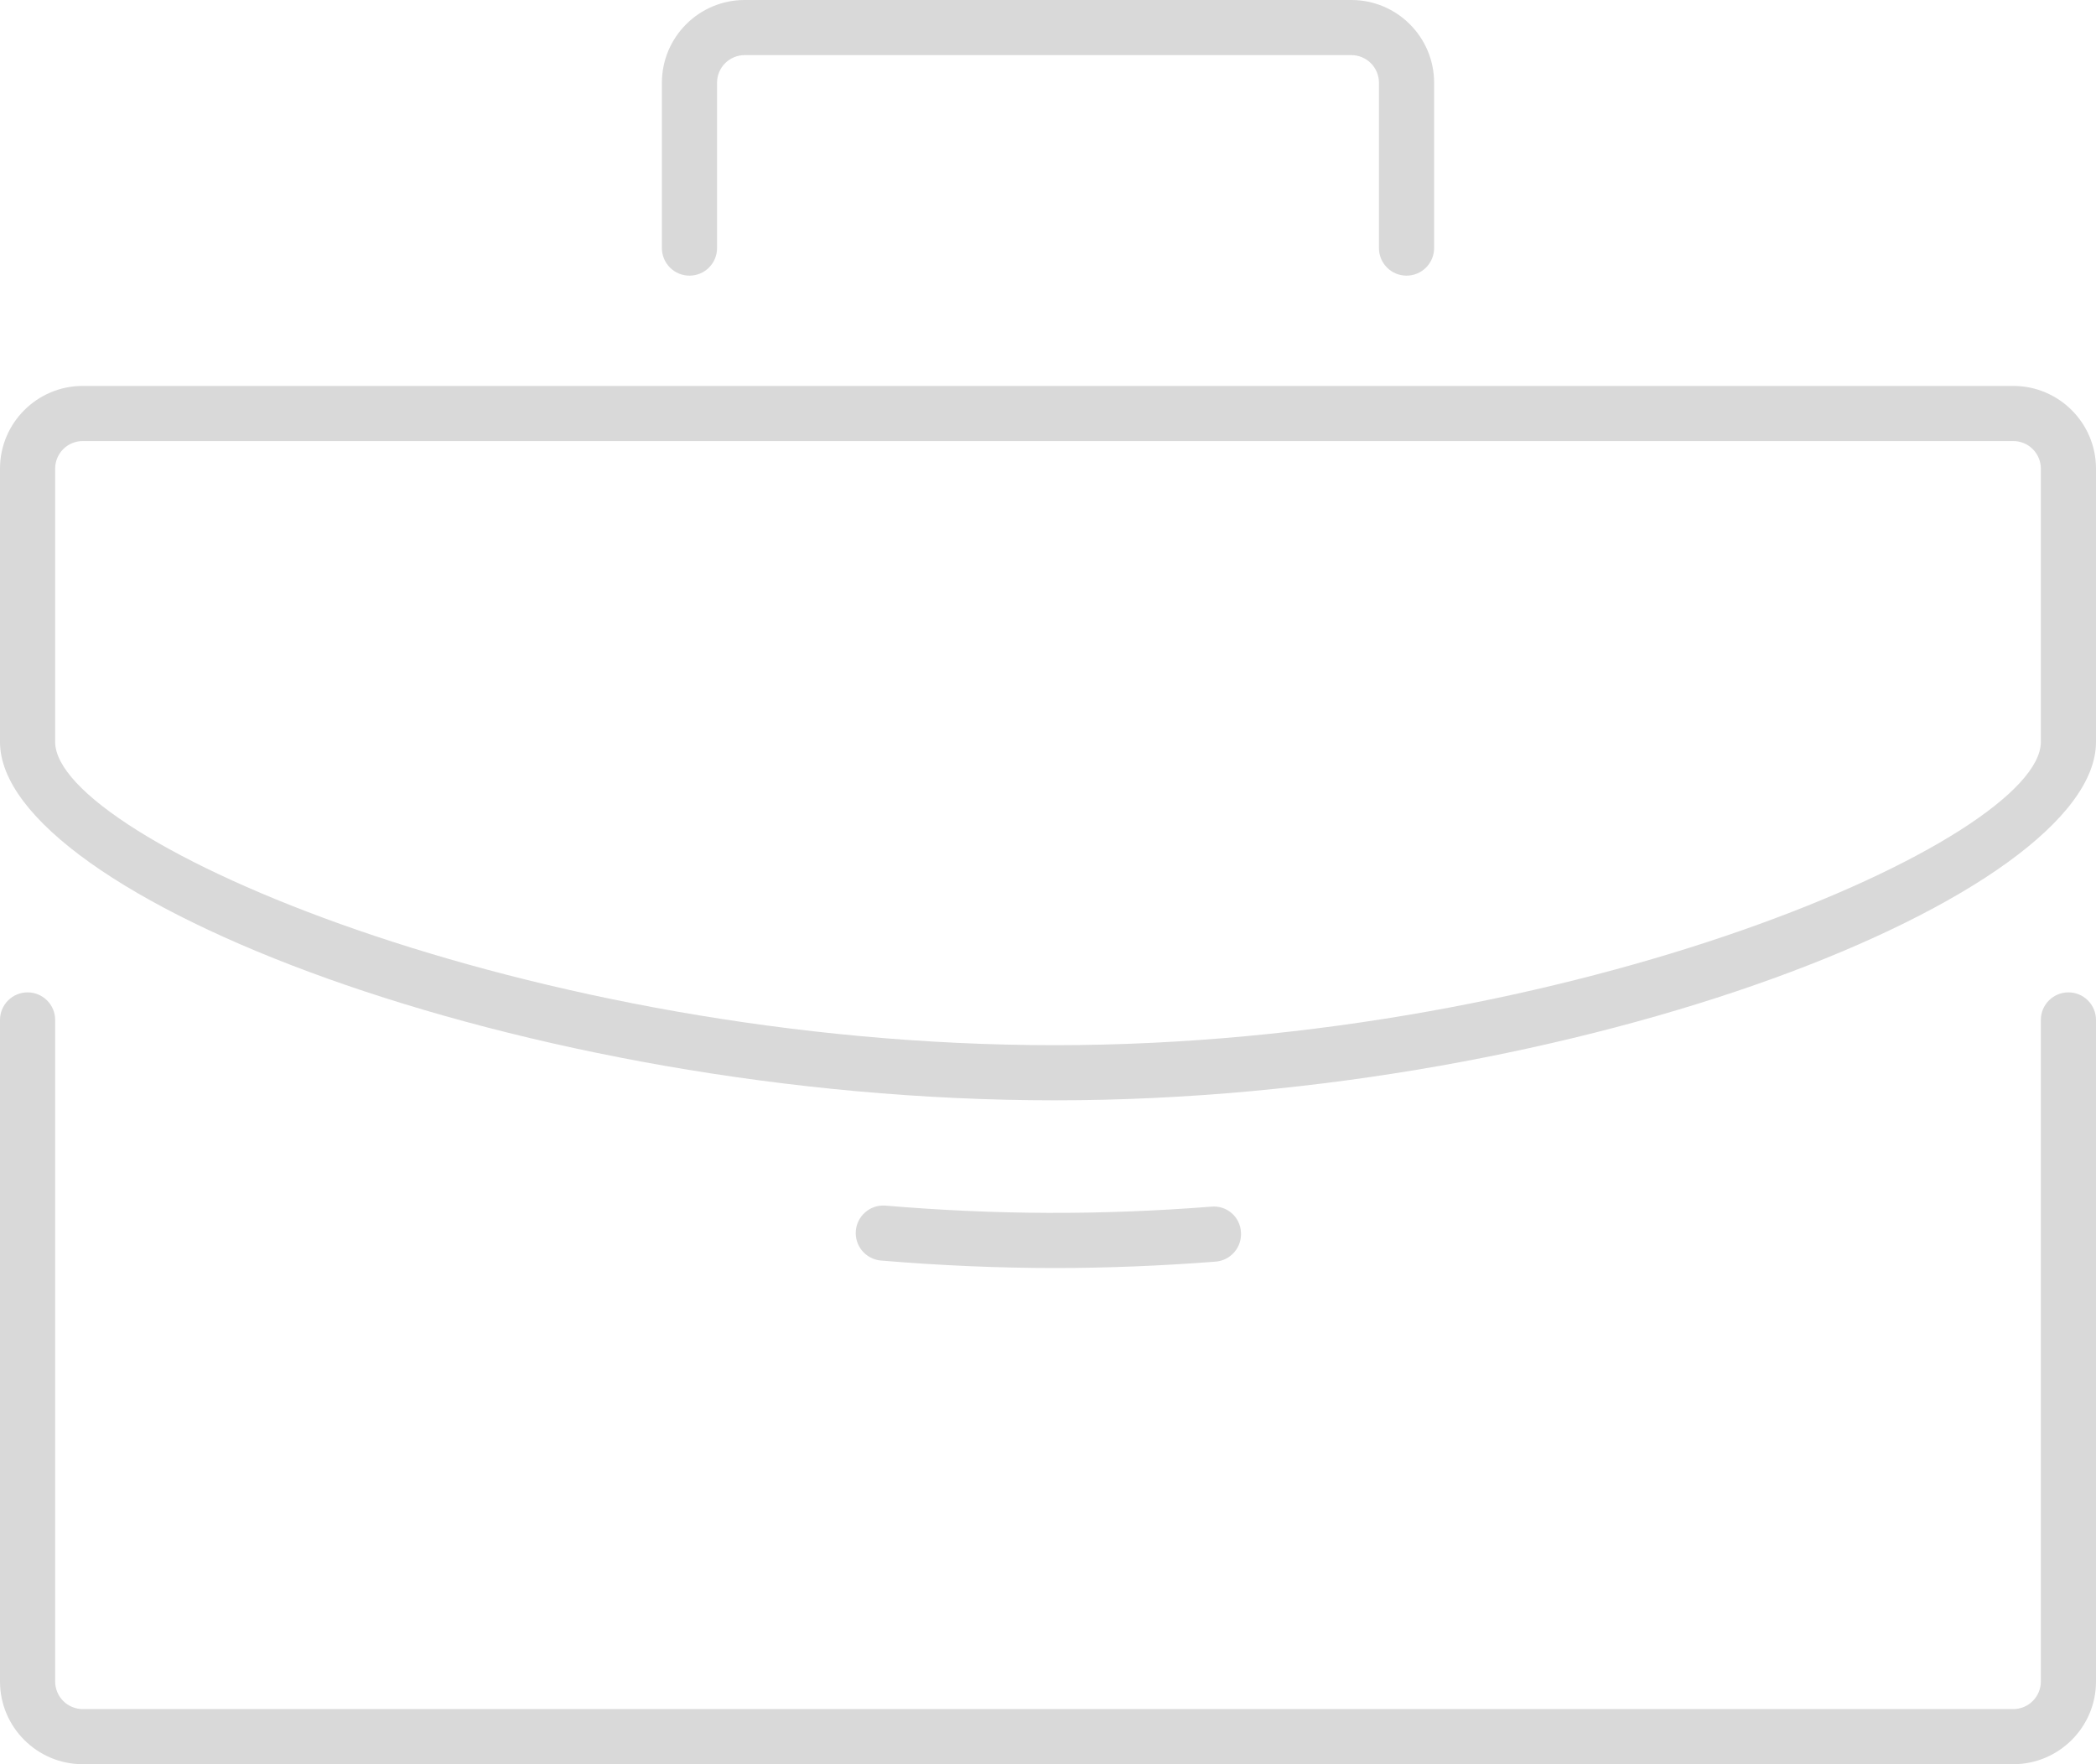 <svg xmlns="http://www.w3.org/2000/svg" width="259" height="218" viewBox="0 0 259 218" fill="none"><g clip-path="url(#clip0_232_168)"><path d="M255.592 122.625C254.688 122.625 253.821 122.984 253.182 123.623C252.543 124.261 252.184 125.128 252.184 126.031V207.781C252.184 208.685 251.825 209.551 251.186 210.19C250.547 210.829 249.68 211.188 248.776 211.188H10.224C9.32 211.188 8.453 210.829 7.814 210.19C7.175 209.551 6.816 208.685 6.816 207.781V126.031C6.816 125.128 6.457 124.261 5.818 123.623C5.179 122.984 4.312 122.625 3.408 122.625C2.504 122.625 1.637 122.984 0.998 123.623C0.359 124.261 0 125.128 0 126.031L0 207.781C0 213.415 4.587 218 10.224 218H248.776C254.413 218 259 213.415 259 207.781V126.031C259 125.128 258.641 124.261 258.002 123.623C257.363 122.984 256.496 122.625 255.592 122.625ZM173.803 34.062C174.706 34.062 175.573 33.704 176.212 33.065C176.851 32.426 177.211 31.56 177.211 30.656V10.219C177.211 4.585 172.624 0 166.987 0H92.013C86.376 0 81.79 4.585 81.79 10.219V30.656C81.79 31.56 82.148 32.426 82.788 33.065C83.427 33.704 84.293 34.062 85.197 34.062C86.101 34.062 86.968 33.704 87.607 33.065C88.246 32.426 88.605 31.56 88.605 30.656V10.219C88.605 9.315 88.964 8.449 89.603 7.81C90.243 7.171 91.109 6.812 92.013 6.812H166.987C167.891 6.812 168.757 7.171 169.397 7.81C170.036 8.449 170.395 9.315 170.395 10.219V30.656C170.395 31.56 170.754 32.426 171.393 33.065C172.032 33.704 172.899 34.062 173.803 34.062Z" fill="#D9D9D9"></path><path d="M248.776 47.688H10.224C4.587 47.688 0 52.272 0 57.906V91.683C0 110.608 64.45 135.964 130.352 135.964C195.395 135.964 259 110.608 259 91.683V57.906C259 52.272 254.413 47.688 248.776 47.688ZM252.184 91.683C252.184 103.7 194.543 129.151 130.352 129.151C65.261 129.151 6.816 103.707 6.816 91.683V57.906C6.816 57.003 7.175 56.136 7.814 55.498C8.453 54.859 9.32 54.5 10.224 54.5H248.776C249.68 54.5 250.547 54.859 251.186 55.498C251.825 56.136 252.184 57.003 252.184 57.906V91.683ZM130.352 156.688C136.779 156.688 143.459 156.422 150.213 155.897C150.659 155.862 151.094 155.739 151.493 155.536C151.892 155.333 152.246 155.053 152.537 154.712C152.827 154.372 153.048 153.978 153.186 153.552C153.324 153.127 153.377 152.678 153.342 152.232C153.315 151.783 153.199 151.344 152.998 150.941C152.798 150.538 152.518 150.179 152.175 149.887C151.833 149.595 151.435 149.375 151.005 149.241C150.575 149.106 150.123 149.06 149.675 149.105C135.948 150.175 123.032 150.127 109.332 148.969C108.448 148.921 107.579 149.22 106.911 149.802C106.243 150.383 105.828 151.202 105.753 152.084C105.679 152.966 105.951 153.843 106.512 154.528C107.074 155.213 107.88 155.653 108.76 155.754C116.093 156.374 123.359 156.688 130.352 156.688Z" fill="#D9D9D9"></path></g><defs><clipPath id="clip0_232_168"><rect width="259" height="218" fill="white"></rect></clipPath></defs></svg>